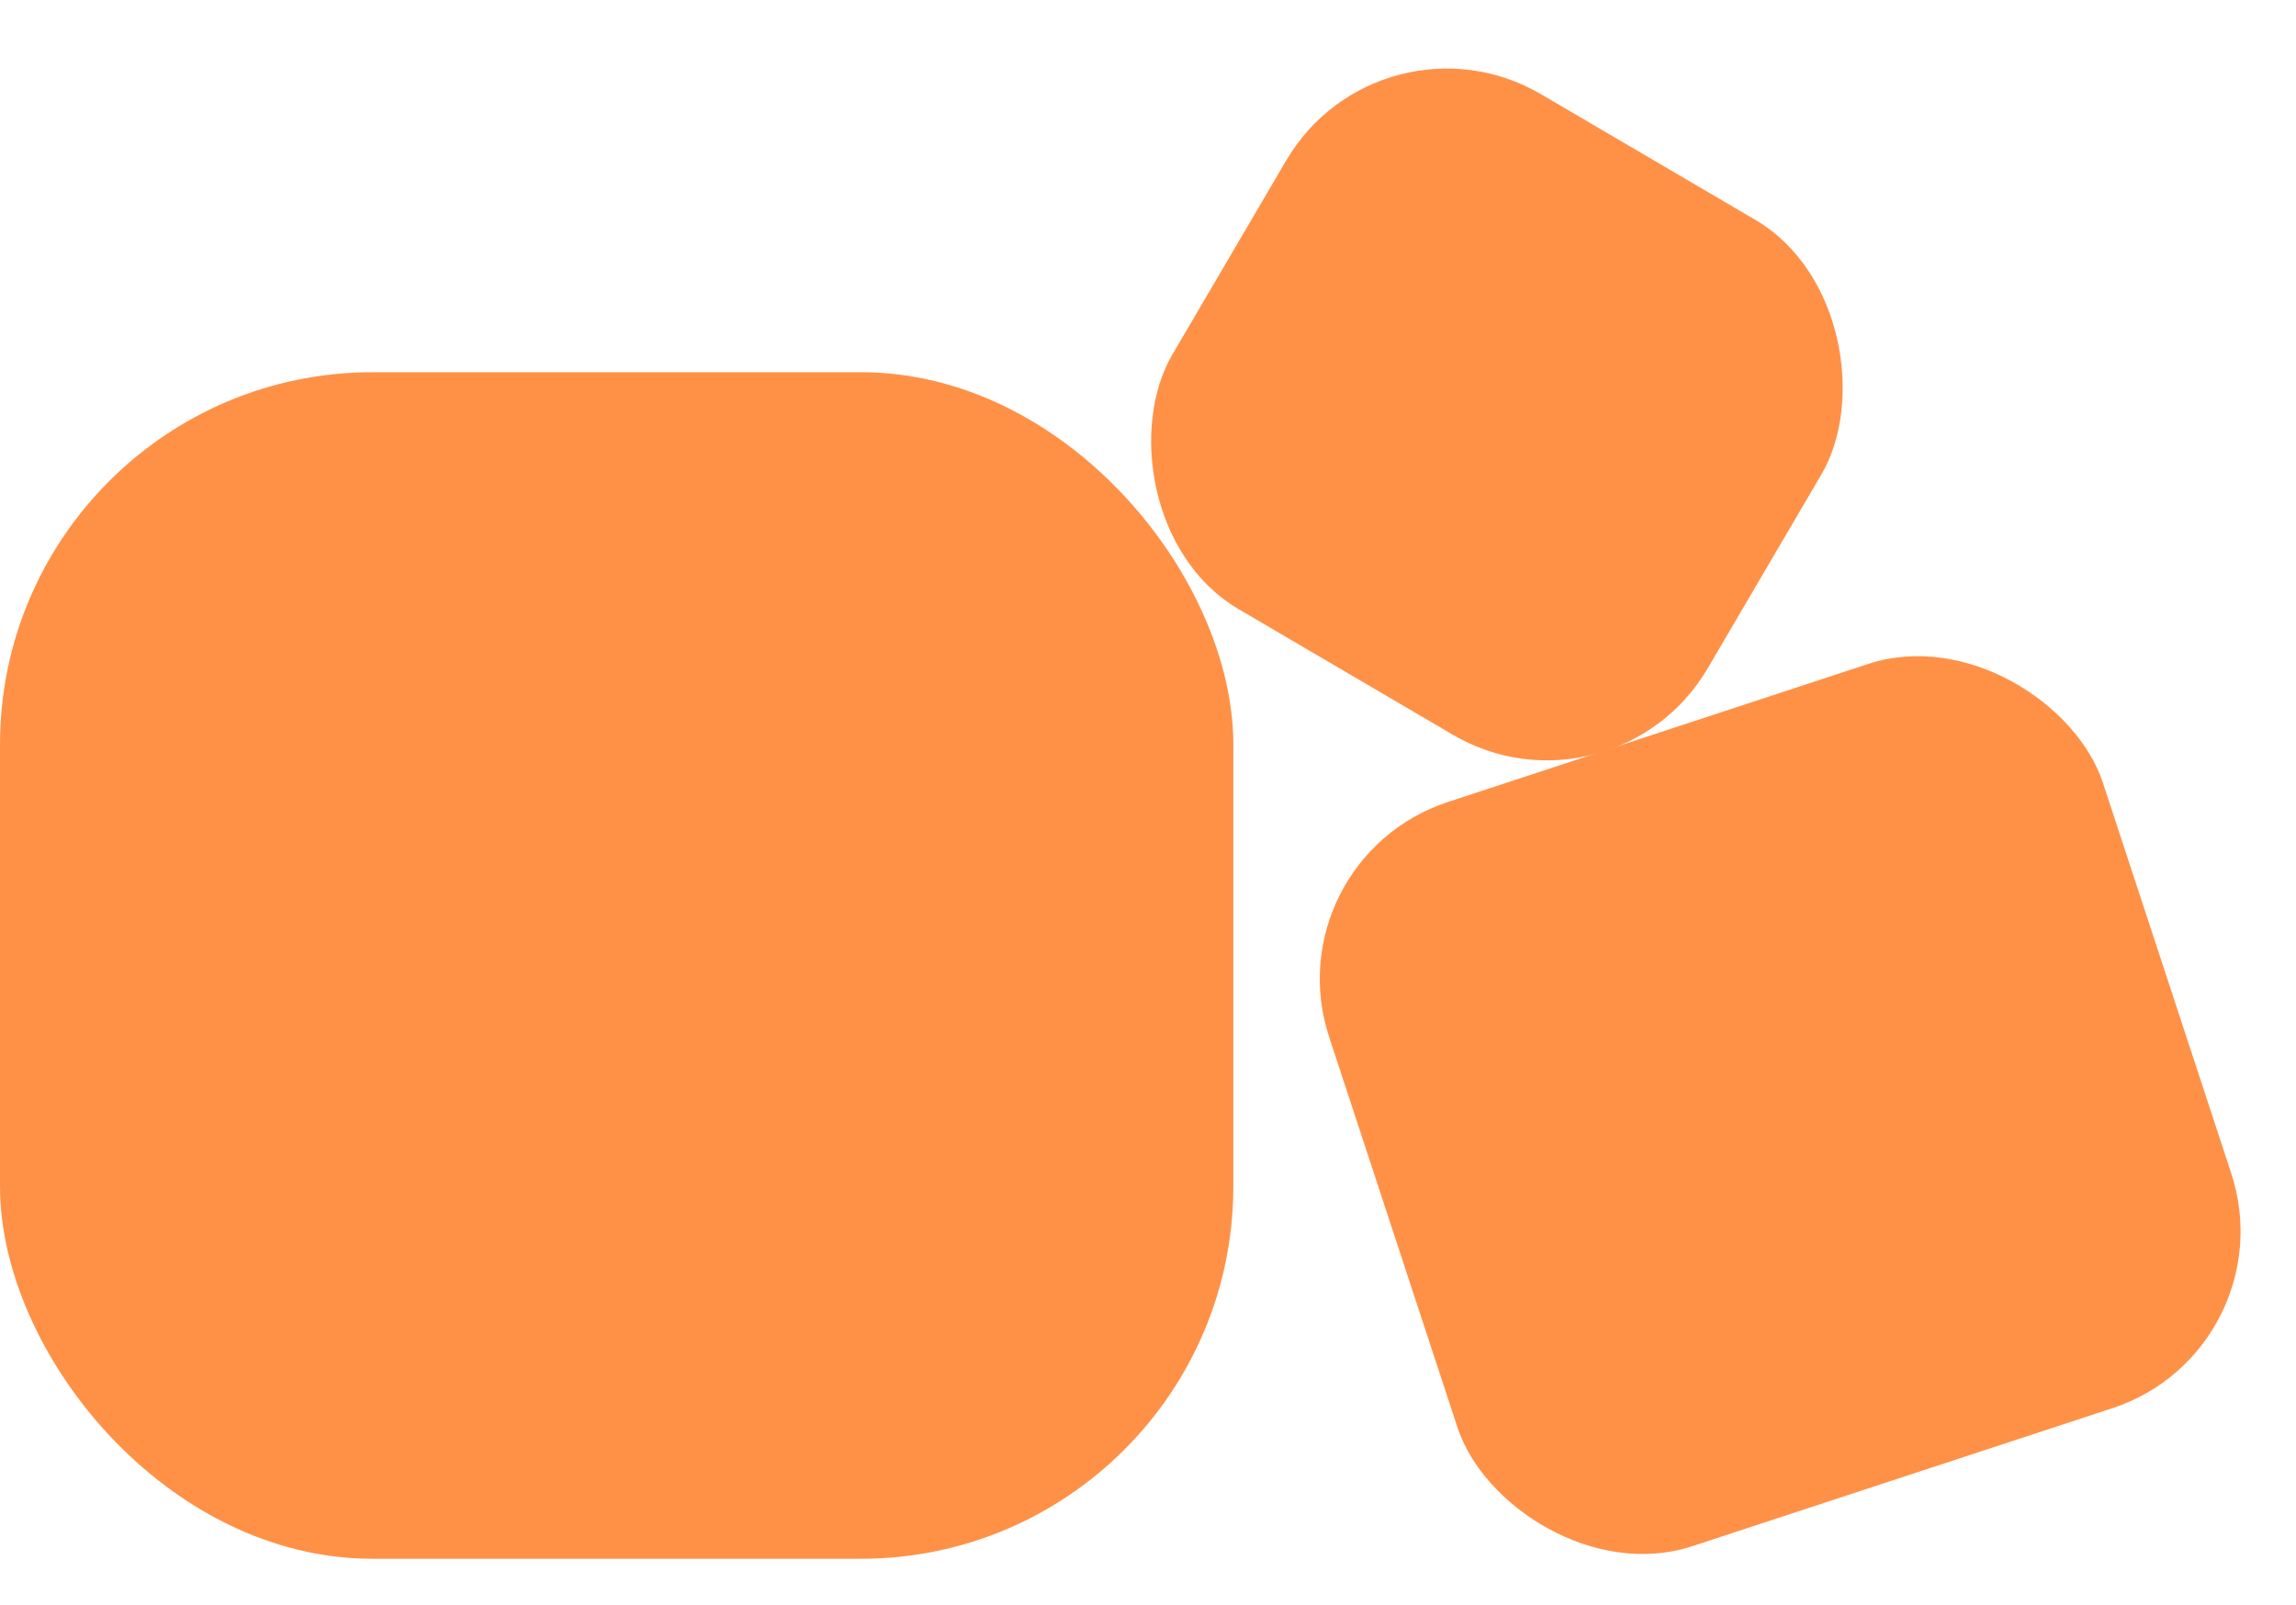 <svg width="296" height="207" viewBox="0 0 296 207" fill="none" xmlns="http://www.w3.org/2000/svg">
<g opacity="0.72">
<rect y="48" width="159" height="153" rx="48" fill="#FF6700"/>
<rect x="163.86" y="110.91" width="105" height="101" rx="24" transform="rotate(-18.188 163.86 110.91)" fill="#FF6700"/>
<rect x="177.95" width="80" height="77" rx="24" transform="rotate(30.387 177.95 0)" fill="#FF6700"/>
</g>
</svg>
